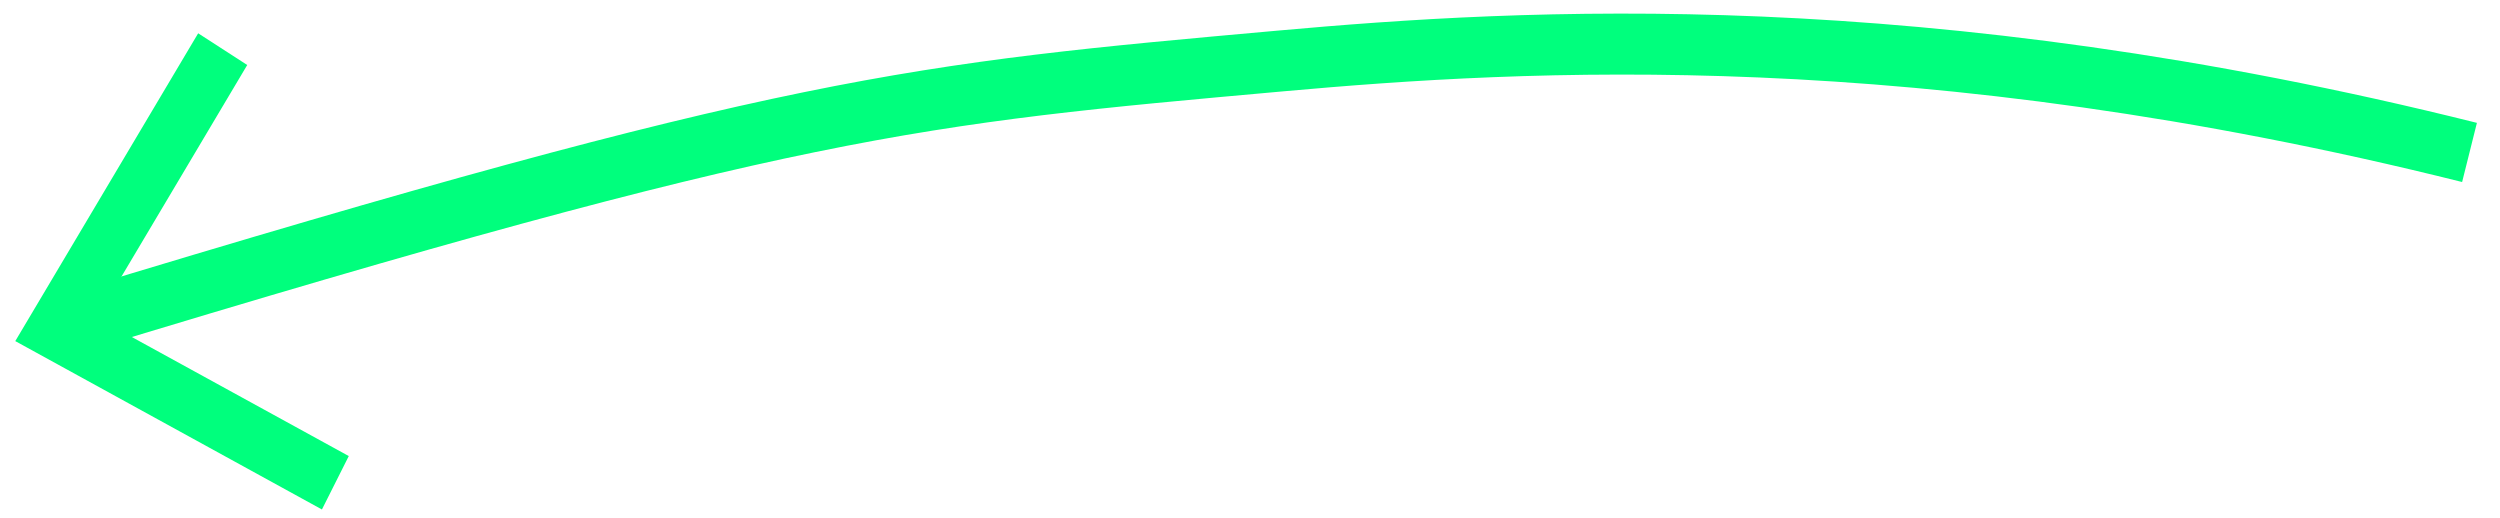 <?xml version="1.0" encoding="UTF-8"?> <svg xmlns="http://www.w3.org/2000/svg" width="82" height="17" viewBox="0 0 82 17" fill="none"><path d="M81 5C63 0.5 50 1.28 42 2C30 3.079 26.011 3.408 2.422 10.586" stroke="#00FF7D" stroke-width="2" stroke-miterlimit="10"></path><path d="M6.5 1.092L8.109 2.132L3.179 10.426L11.44 14.959L10.559 16.711L0.501 11.188L6.5 1.092Z" fill="#00FF7D"></path></svg> 